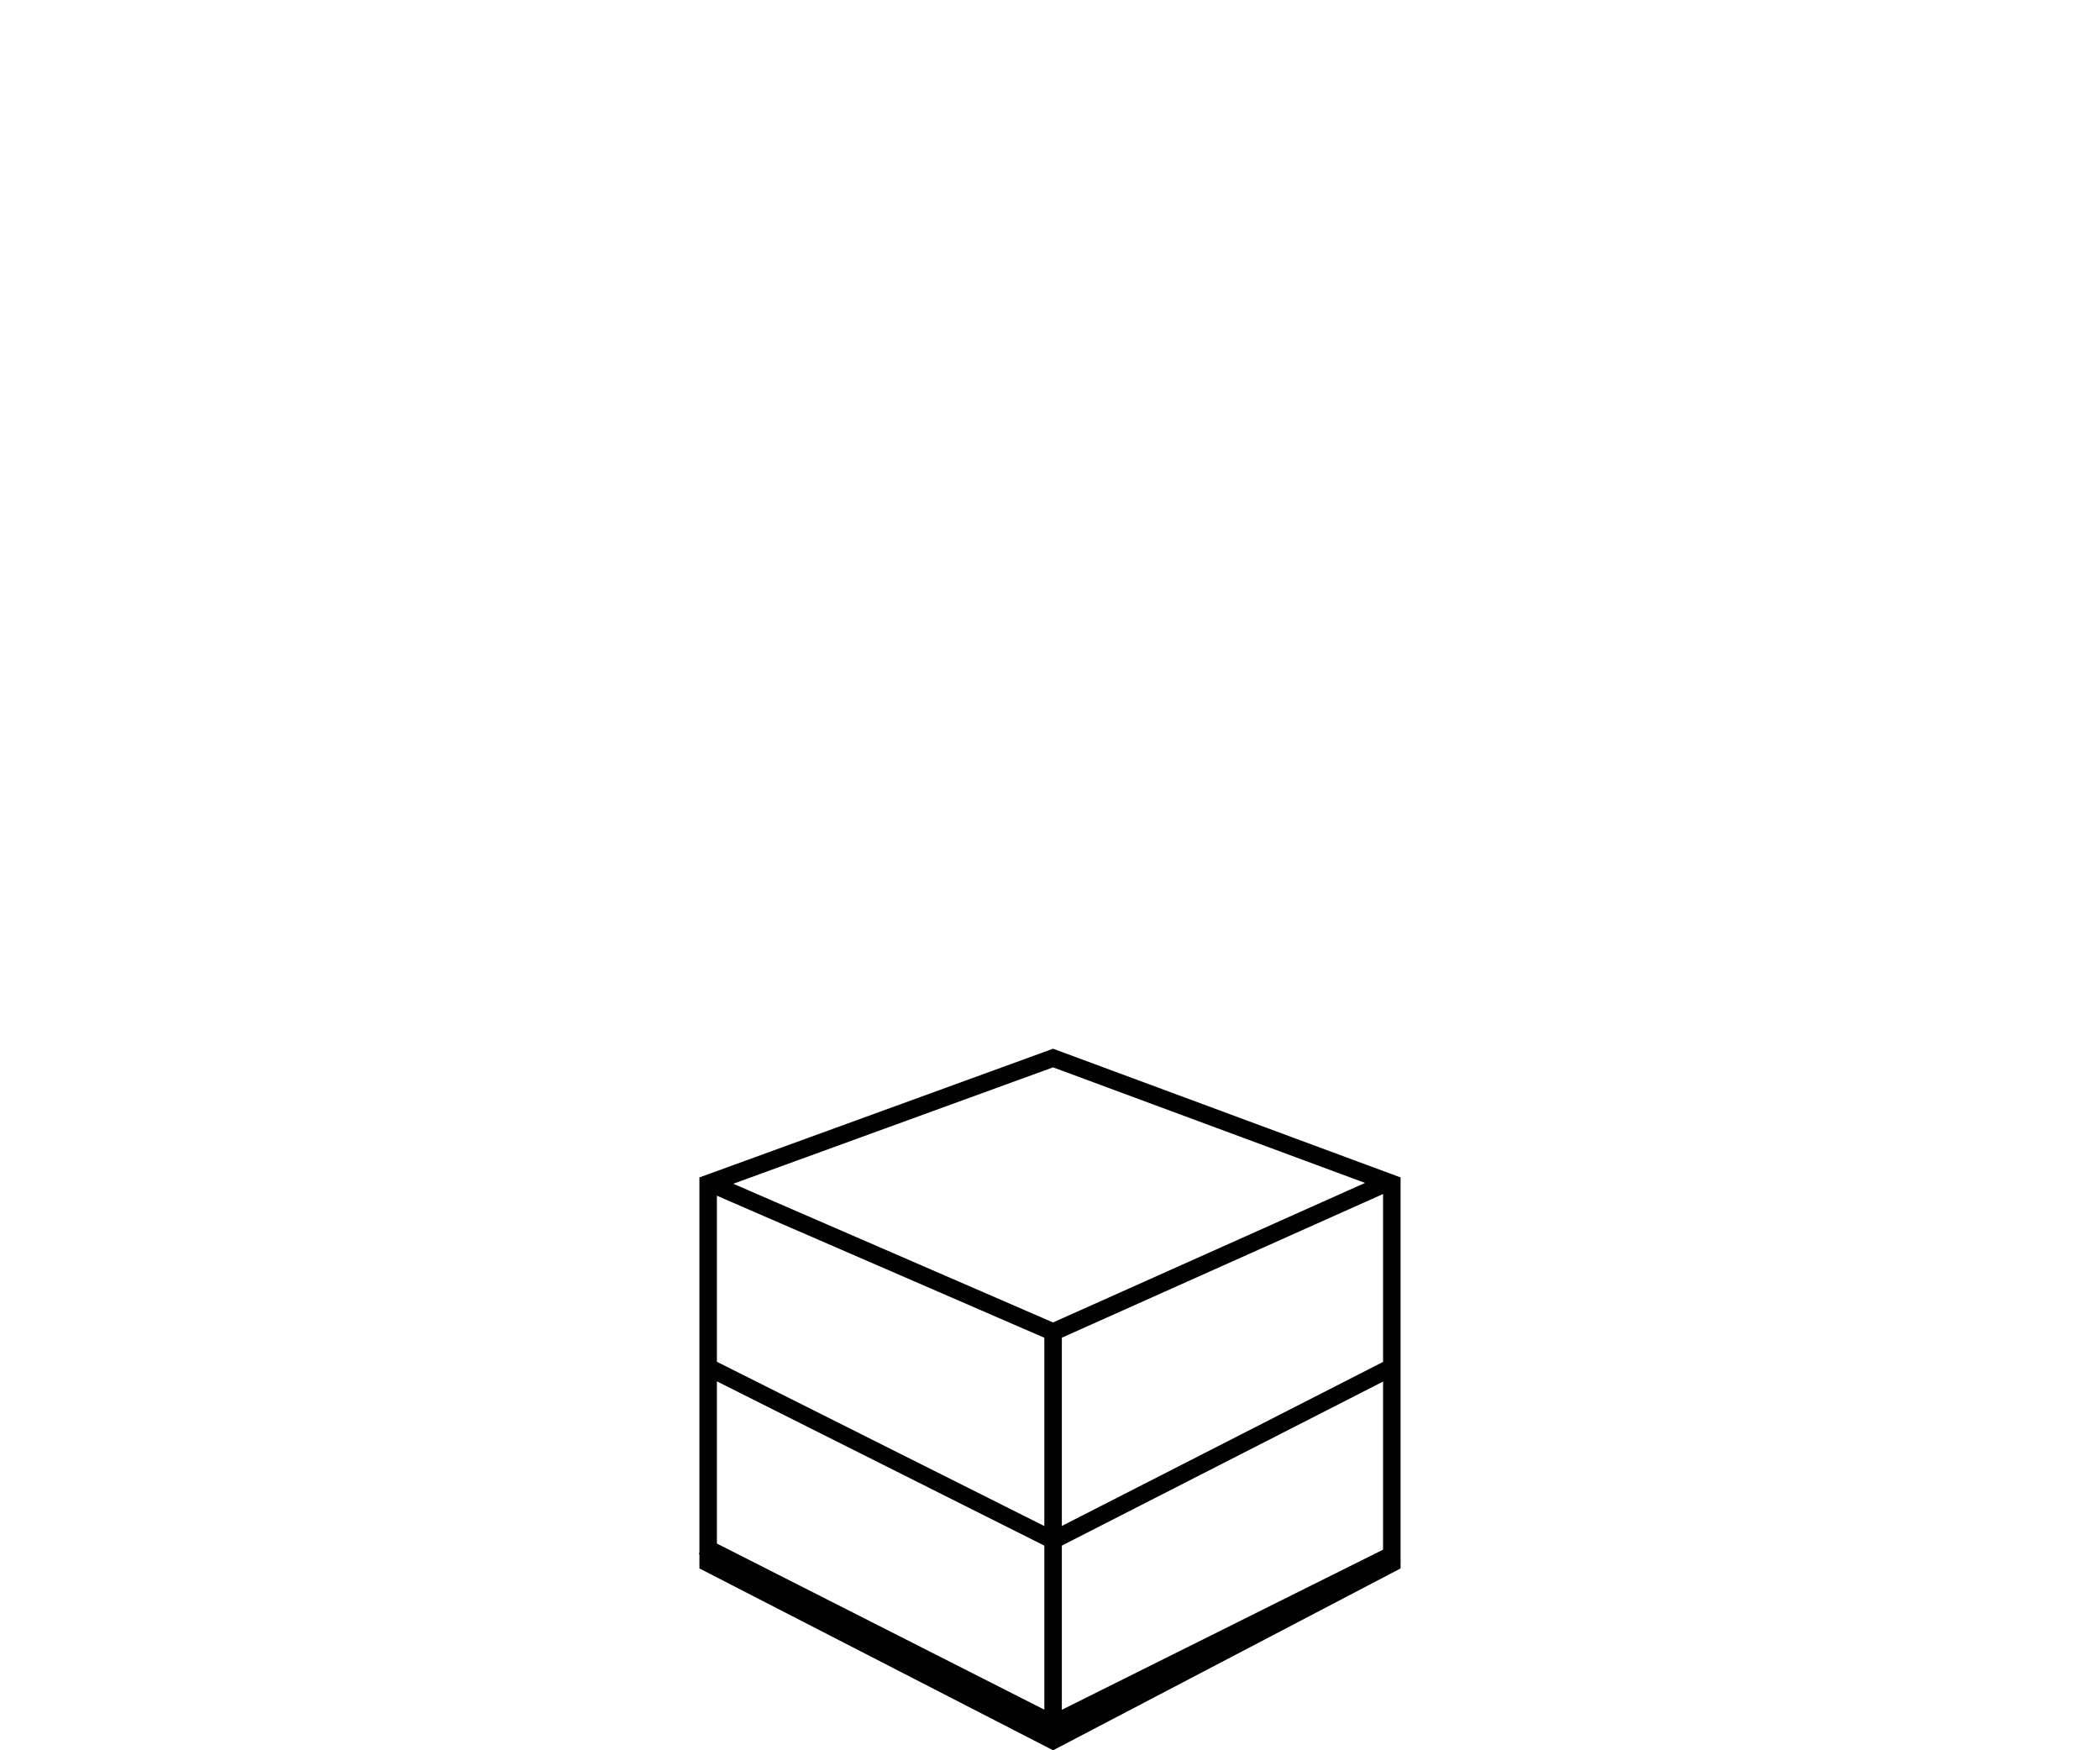 <?xml version="1.0" encoding="utf-8"?>
<!-- Generator: Adobe Illustrator 16.0.0, SVG Export Plug-In . SVG Version: 6.00 Build 0)  -->
<!DOCTYPE svg PUBLIC "-//W3C//DTD SVG 1.1//EN" "http://www.w3.org/Graphics/SVG/1.1/DTD/svg11.dtd">
<svg version="1.1" id="Layer_1" xmlns="http://www.w3.org/2000/svg" xmlns:xlink="http://www.w3.org/1999/xlink" x="0px" y="0px"
	 width="120px" height="100px" viewBox="0 0 120 100" enable-background="new 0 0 120 100" xml:space="preserve">
<g id="Layer_3_1_">
	<g>
		<g>
			<g>
				<path fill="#010101" d="M60.174,60.982l18.859,6.985v21.037l-18.86,9.868L40.966,89V67.972L60.174,60.982 M60.177,59.917
					l-20.211,7.354V89.61L60.177,100l19.856-10.39V67.271L60.177,59.917L60.177,59.917z"/>
			</g>
			<polyline fill="none" stroke="#010101" stroke-miterlimit="10" points="60.177,99.396 60.177,76.103 79.324,67.54 			"/>
			<line fill="none" stroke="#010101" stroke-miterlimit="10" x1="40.919" y1="67.751" x2="60.177" y2="76.103"/>
			<g>
				<line fill="none" stroke="#010101" stroke-miterlimit="10" x1="40.242" y1="78" x2="60.177" y2="88"/>
				<line fill="none" stroke="#010101" stroke-miterlimit="10" x1="79.762" y1="78" x2="60.177" y2="88"/>
			</g>
		</g>
		<polyline fill="none" stroke="#010101" stroke-miterlimit="10" points="40.161,88.342 60.177,98.494 79.816,88.706 		"/>
	</g>
</g>
</svg>
